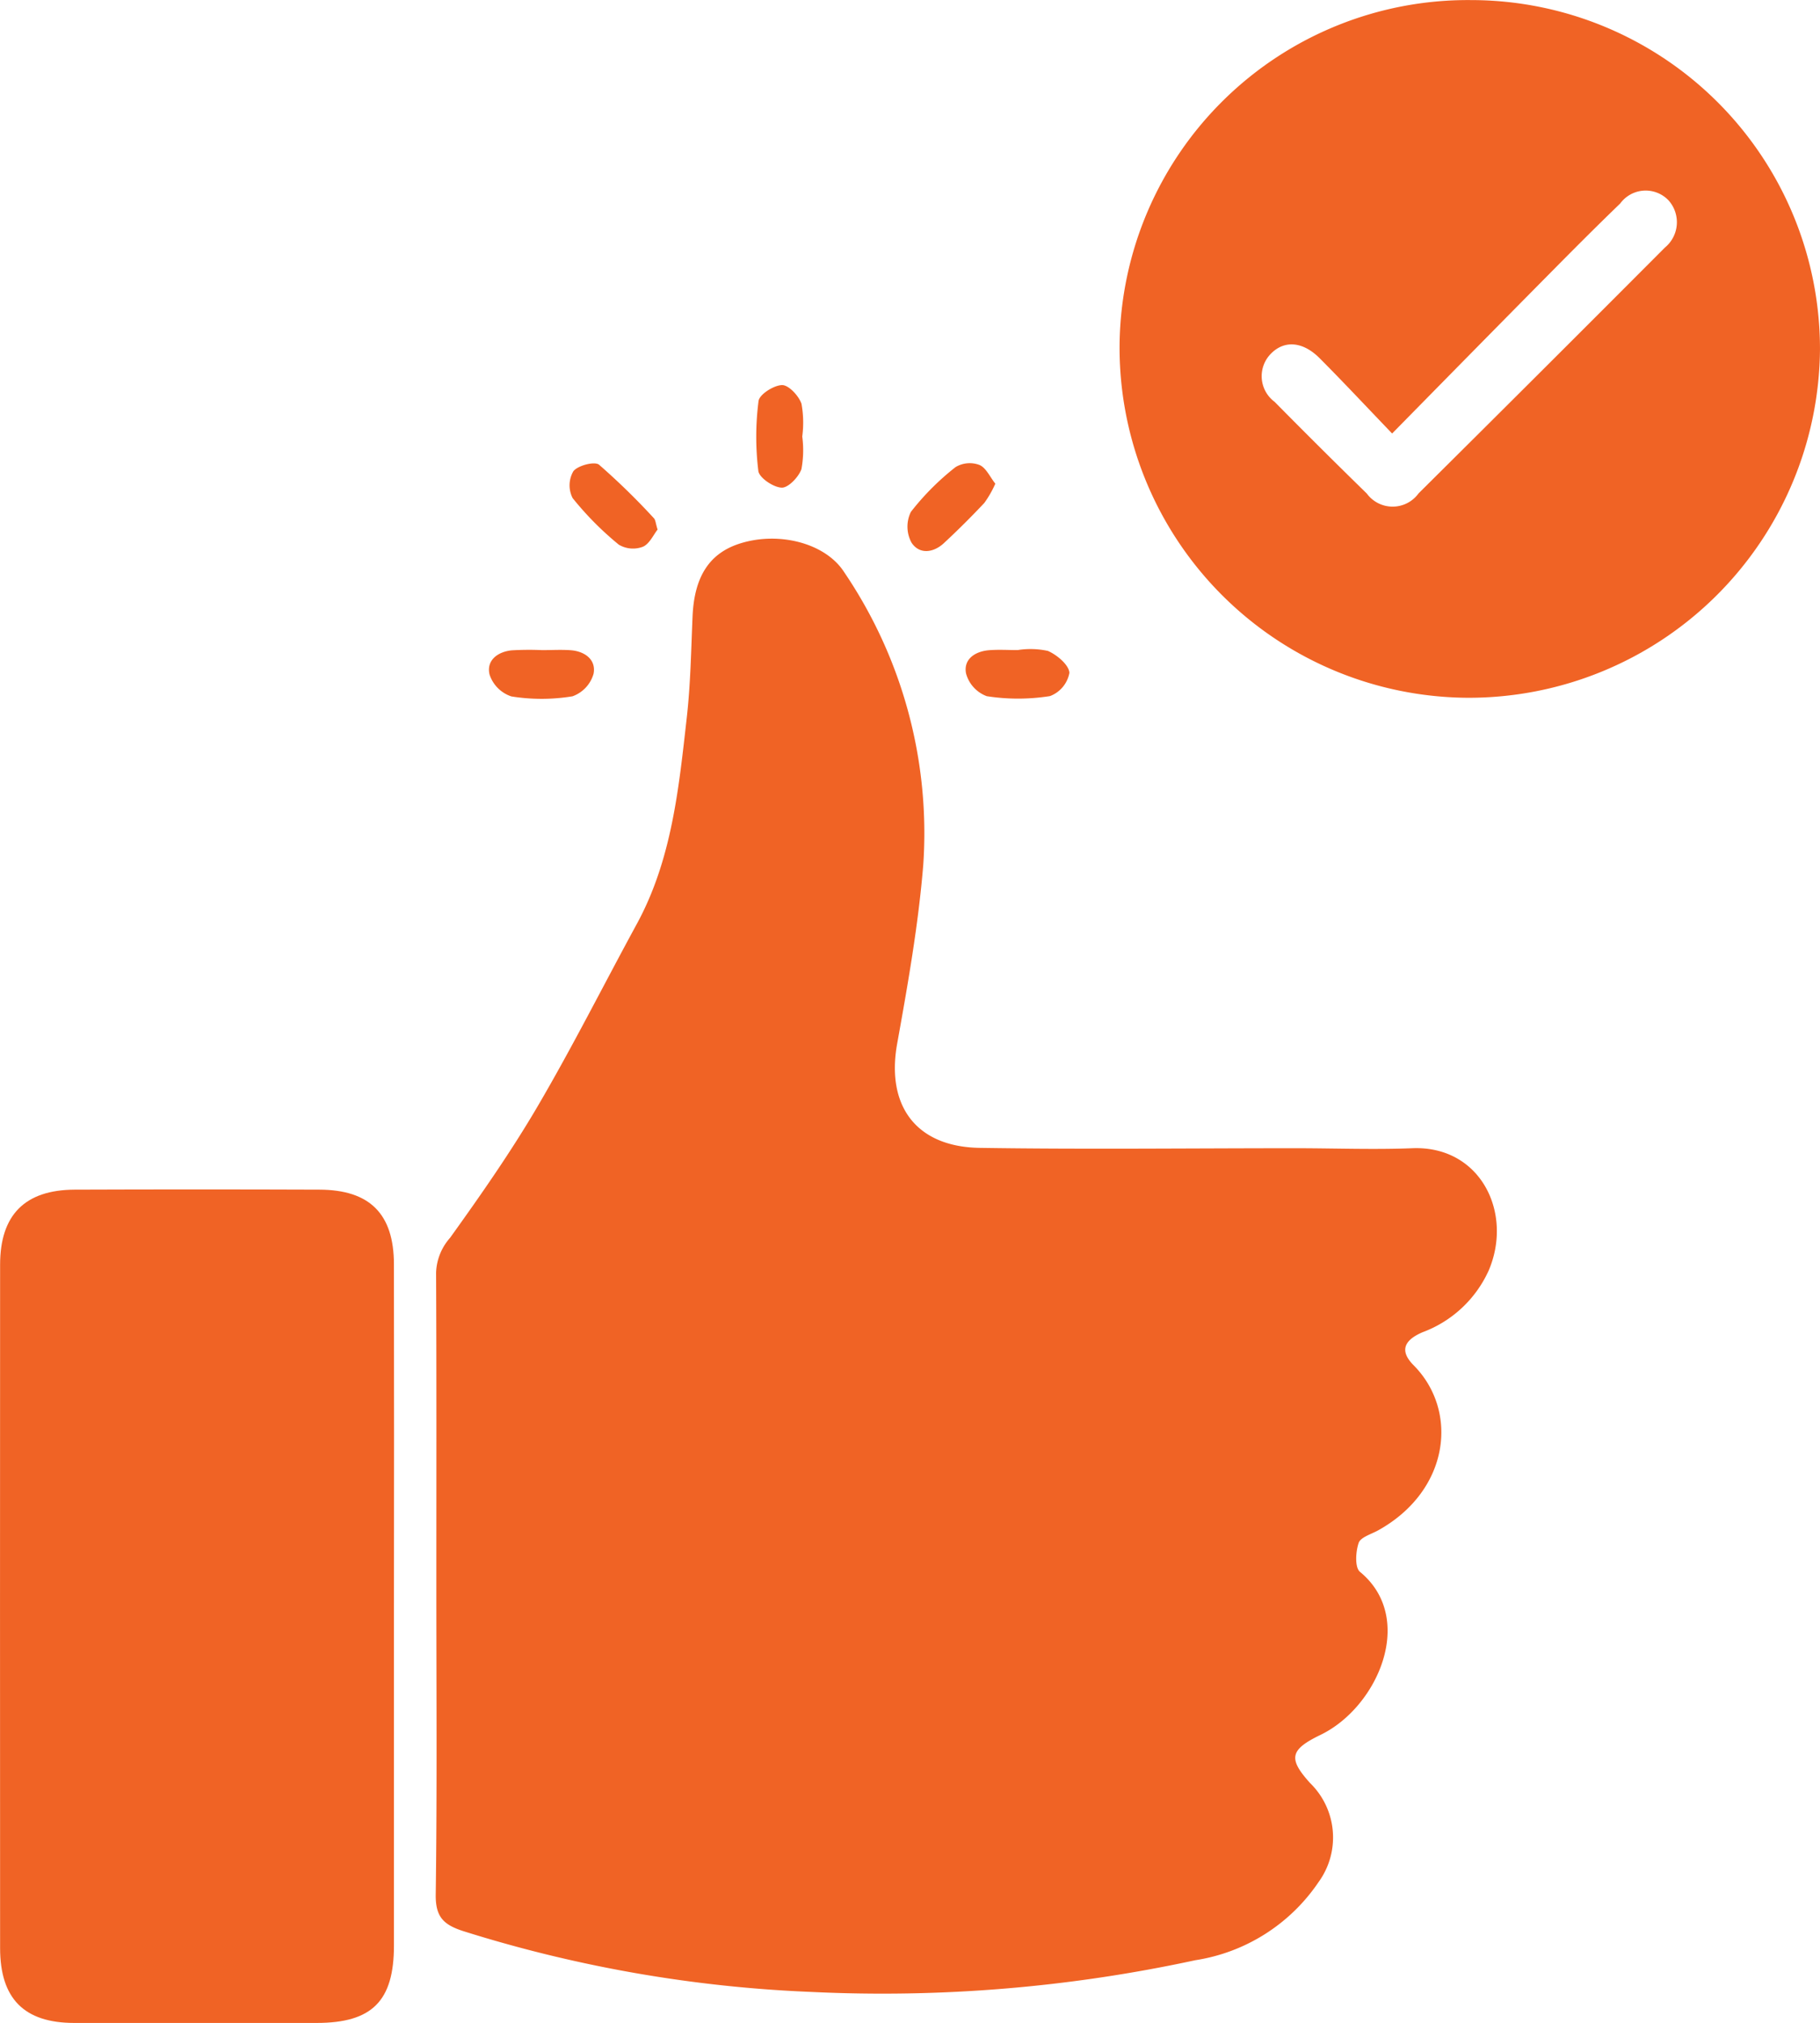 <?xml version="1.0" encoding="UTF-8"?>
<svg xmlns="http://www.w3.org/2000/svg" width="92.172" height="102.459" viewBox="0 0 92.172 102.459">
  <g id="x26CPR" transform="translate(755.473 139.204)">
    <g id="Groupe_3436" data-name="Groupe 3436" transform="translate(-755.473 -139.204)">
      <path id="Tracé_679" data-name="Tracé 679" d="M-706.148-25.33c0-5.251.012-10.5-.013-15.755a2.8,2.8,0,0,1,.706-1.76c1.559-2.171,3.095-4.372,4.445-6.676,1.767-3.017,3.341-6.148,5.014-9.221,1.775-3.26,2.126-6.867,2.531-10.452.192-1.7.219-3.416.293-5.126.088-2.03.863-3.224,2.448-3.707,1.957-.6,4.292,0,5.235,1.473a23.546,23.546,0,0,1,4,14.823c-.248,3.033-.781,6.05-1.321,9.051-.564,3.133.944,5.228,4.186,5.277,5.326.081,10.654.018,15.98.018,1.975,0,3.951.077,5.922,0,3.451-.141,5.123,3.271,3.866,6.2a5.944,5.944,0,0,1-3.343,3.118c-.972.417-1.162.962-.455,1.675,2.3,2.318,1.819,6.345-1.785,8.354-.355.2-.9.35-1,.645-.152.445-.2,1.245.069,1.464,2.857,2.355.9,6.85-1.992,8.252-1.561.756-1.656,1.2-.539,2.441a3.846,3.846,0,0,1,.431,5.02,9.23,9.23,0,0,1-6.247,3.957,74.948,74.948,0,0,1-19.424,1.606,67.755,67.755,0,0,1-17.65-3.083c-.986-.321-1.4-.712-1.388-1.836C-706.107-14.826-706.148-20.078-706.148-25.33Z" transform="translate(728.246 105.539)" fill="#f06325"></path>
      <path id="Tracé_680" data-name="Tracé 680" d="M-611.018-139.2a17.677,17.677,0,0,1,17.677,17.685,17.79,17.79,0,0,1-17.876,17.651,17.734,17.734,0,0,1-17.595-17.906A17.642,17.642,0,0,1-611.018-139.2Zm-3.989,21.954c-1.35-1.407-2.492-2.63-3.672-3.814-.848-.851-1.773-.919-2.447-.252a1.618,1.618,0,0,0,.167,2.461q2.311,2.343,4.667,4.643a1.621,1.621,0,0,0,2.621-.007q6.256-6.21,12.479-12.453a1.661,1.661,0,0,0,.179-2.391,1.6,1.6,0,0,0-2.447.163c-1.178,1.136-2.334,2.295-3.484,3.459C-609.58-122.773-612.207-120.1-615.007-117.25Z" transform="translate(685.512 139.204)" fill="#f06325"></path>
      <path id="Tracé_681" data-name="Tracé 681" d="M-735.522,16.572q0,8.543,0,17.085c0,2.819-1.107,3.922-3.917,3.924q-6.143,0-12.285,0c-2.527-.005-3.742-1.231-3.744-3.788q-.008-17.308,0-34.616,0-3.782,3.773-3.8,6.2-.023,12.4,0c2.55.009,3.768,1.228,3.772,3.776Q-735.511,7.862-735.522,16.572Z" transform="translate(755.473 64.875)" fill="#f06325"></path>
      <path id="Tracé_682" data-name="Tracé 682" d="M-697.46-65.67c.482,0,.965-.03,1.444.005.727.055,1.293.488,1.157,1.19a1.71,1.71,0,0,1-1.069,1.144,9.646,9.646,0,0,1-3.092.006,1.735,1.735,0,0,1-1.107-1.109c-.17-.709.4-1.149,1.113-1.225A15.116,15.116,0,0,1-697.46-65.67Z" transform="translate(724.92 98.597)" fill="#f06325"></path>
      <path id="Tracé_683" data-name="Tracé 683" d="M-643.6-65.72a4.163,4.163,0,0,1,1.539.042c.462.2,1.07.713,1.088,1.112a1.558,1.558,0,0,1-.983,1.176,10.292,10.292,0,0,1-3.2.005,1.7,1.7,0,0,1-1.051-1.152c-.139-.718.453-1.119,1.167-1.177C-644.561-65.752-644.077-65.721-643.6-65.72Z" transform="translate(695.131 98.645)" fill="#f06325"></path>
      <path id="Tracé_684" data-name="Tracé 684" d="M-648.362-85.759a5.293,5.293,0,0,1-.557.975q-.988,1.052-2.046,2.035c-.539.5-1.248.58-1.643-.027a1.7,1.7,0,0,1-.03-1.555,13.124,13.124,0,0,1,2.265-2.27,1.4,1.4,0,0,1,1.206-.107C-648.832-86.567-648.633-86.1-648.362-85.759Z" transform="translate(698.769 110.256)" fill="#f06325"></path>
      <path id="Tracé_685" data-name="Tracé 685" d="M-686.581-83.423c-.209.261-.411.73-.749.872a1.406,1.406,0,0,1-1.215-.107,15.9,15.9,0,0,1-2.338-2.358,1.423,1.423,0,0,1,.038-1.364c.233-.293,1.08-.51,1.3-.327a35.085,35.085,0,0,1,2.768,2.7C-686.683-83.918-686.681-83.739-686.581-83.423Z" transform="translate(719.884 110.244)" fill="#f06325"></path>
      <path id="Tracé_686" data-name="Tracé 686" d="M-667.59-93.031a5.235,5.235,0,0,1-.042,1.656c-.143.4-.666.948-1,.935-.423-.016-1.137-.5-1.181-.844a14.09,14.09,0,0,1,.01-3.543c.044-.338.774-.8,1.193-.808.337,0,.843.543.981.946A5.31,5.31,0,0,1-667.59-93.031Z" transform="translate(708.219 115.138)" fill="#f06325"></path>
    </g>
  </g>
</svg>
